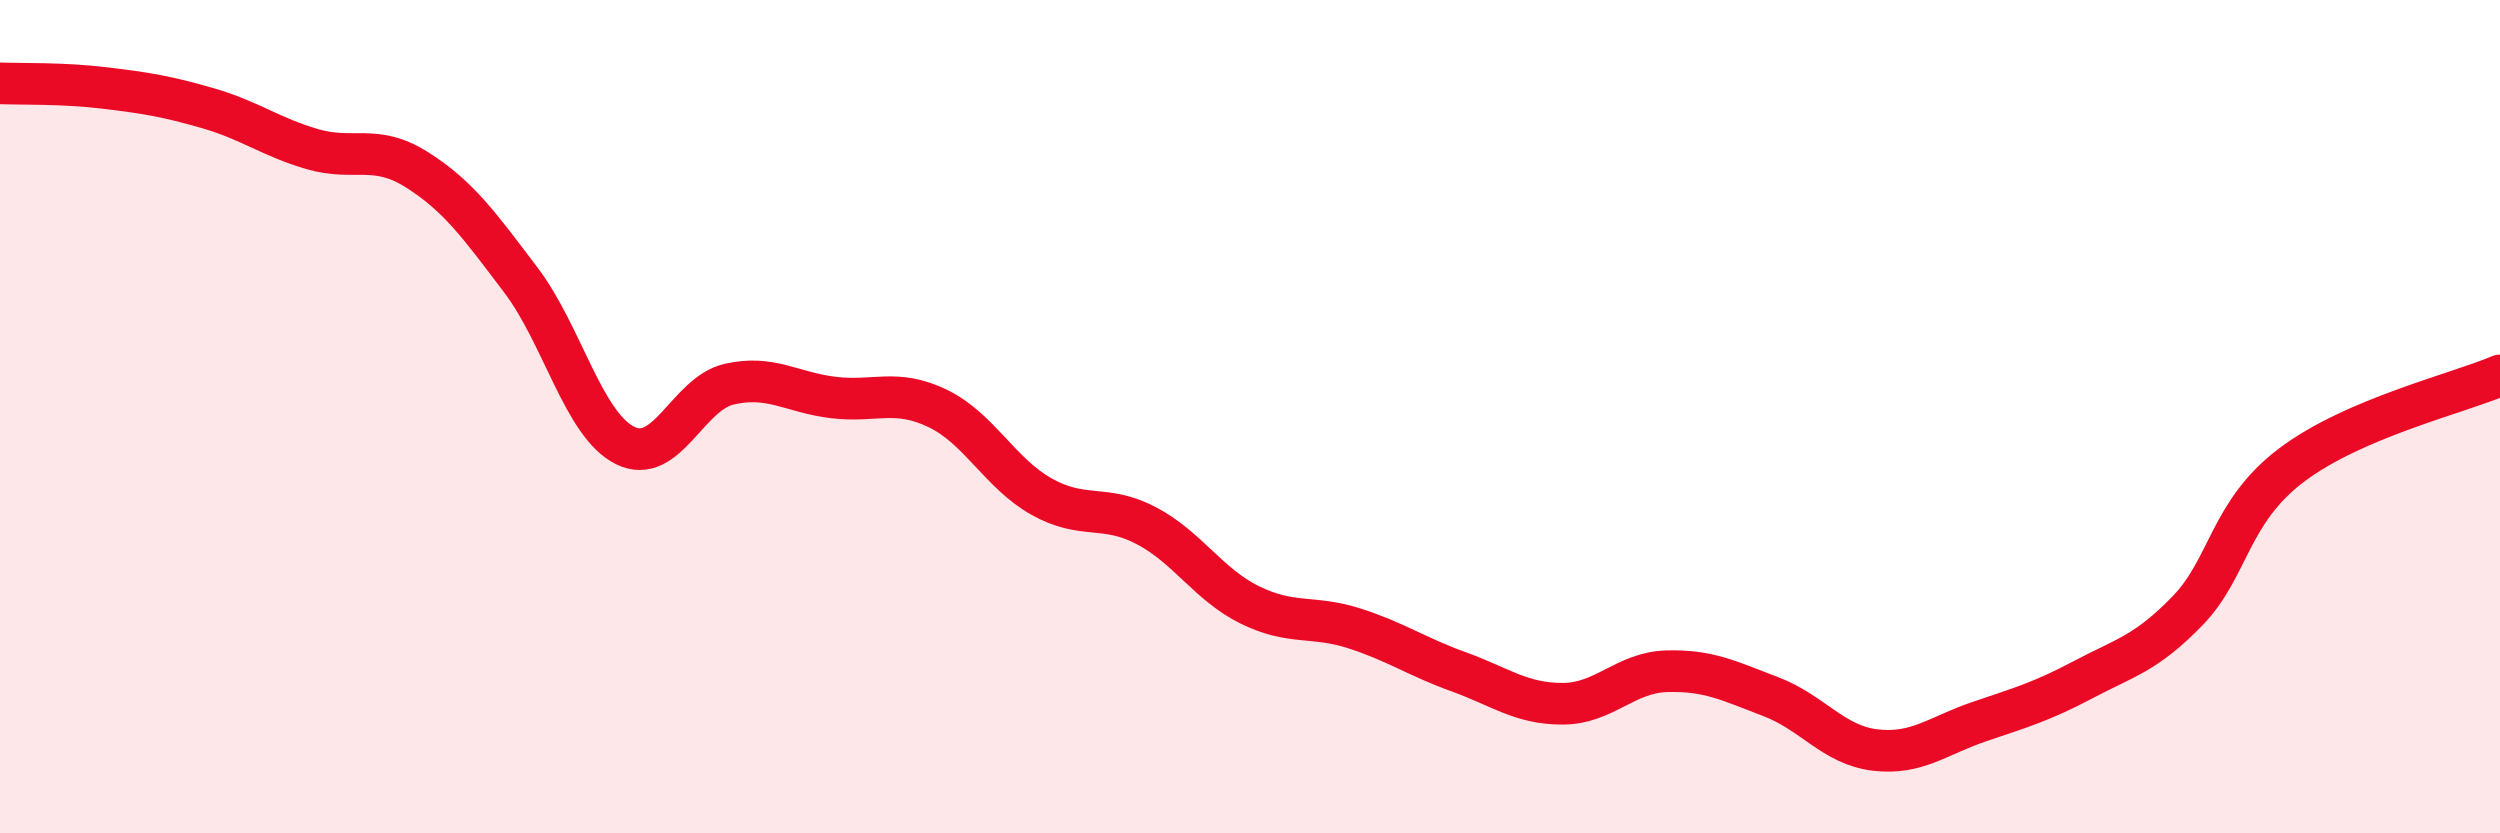 
    <svg width="60" height="20" viewBox="0 0 60 20" xmlns="http://www.w3.org/2000/svg">
      <path
        d="M 0,2 C 0.5,2.02 1.5,1.99 2.5,2.11 C 3.5,2.23 4,2.31 5,2.6 C 6,2.89 6.5,3.29 7.5,3.58 C 8.5,3.87 9,3.44 10,4.07 C 11,4.7 11.5,5.4 12.5,6.72 C 13.5,8.04 14,10.19 15,10.69 C 16,11.19 16.5,9.45 17.5,9.22 C 18.5,8.99 19,9.42 20,9.54 C 21,9.66 21.5,9.32 22.5,9.8 C 23.5,10.28 24,11.36 25,11.92 C 26,12.48 26.5,12.09 27.5,12.61 C 28.5,13.13 29,14.03 30,14.52 C 31,15.01 31.5,14.76 32.5,15.08 C 33.5,15.4 34,15.76 35,16.12 C 36,16.48 36.5,16.89 37.5,16.89 C 38.5,16.89 39,16.14 40,16.11 C 41,16.08 41.5,16.34 42.5,16.72 C 43.5,17.1 44,17.88 45,18 C 46,18.12 46.5,17.66 47.5,17.32 C 48.5,16.98 49,16.84 50,16.31 C 51,15.78 51.5,15.69 52.5,14.66 C 53.5,13.63 53.5,12.29 55,11.16 C 56.5,10.03 59,9.44 60,9.01L60 20L0 20Z"
        fill="#EB0A25"
        opacity="0.1"
        stroke-linecap="round"
        stroke-linejoin="round"
      />
      <path
        d="M 0,2 C 0.5,2.02 1.5,1.99 2.5,2.11 C 3.5,2.23 4,2.31 5,2.6 C 6,2.89 6.5,3.29 7.5,3.58 C 8.5,3.87 9,3.44 10,4.07 C 11,4.7 11.5,5.4 12.5,6.72 C 13.5,8.04 14,10.19 15,10.69 C 16,11.19 16.5,9.45 17.5,9.22 C 18.5,8.99 19,9.42 20,9.54 C 21,9.66 21.5,9.32 22.5,9.8 C 23.5,10.28 24,11.36 25,11.92 C 26,12.48 26.5,12.09 27.5,12.61 C 28.5,13.13 29,14.03 30,14.52 C 31,15.01 31.5,14.76 32.5,15.08 C 33.5,15.4 34,15.76 35,16.12 C 36,16.48 36.5,16.89 37.5,16.89 C 38.5,16.89 39,16.14 40,16.11 C 41,16.08 41.5,16.34 42.5,16.72 C 43.5,17.1 44,17.88 45,18 C 46,18.12 46.5,17.66 47.5,17.32 C 48.5,16.98 49,16.84 50,16.31 C 51,15.78 51.5,15.69 52.5,14.66 C 53.5,13.63 53.5,12.29 55,11.16 C 56.5,10.03 59,9.44 60,9.01"
        stroke="#EB0A25"
        stroke-width="1"
        fill="none"
        stroke-linecap="round"
        stroke-linejoin="round"
      />
    </svg>
  
